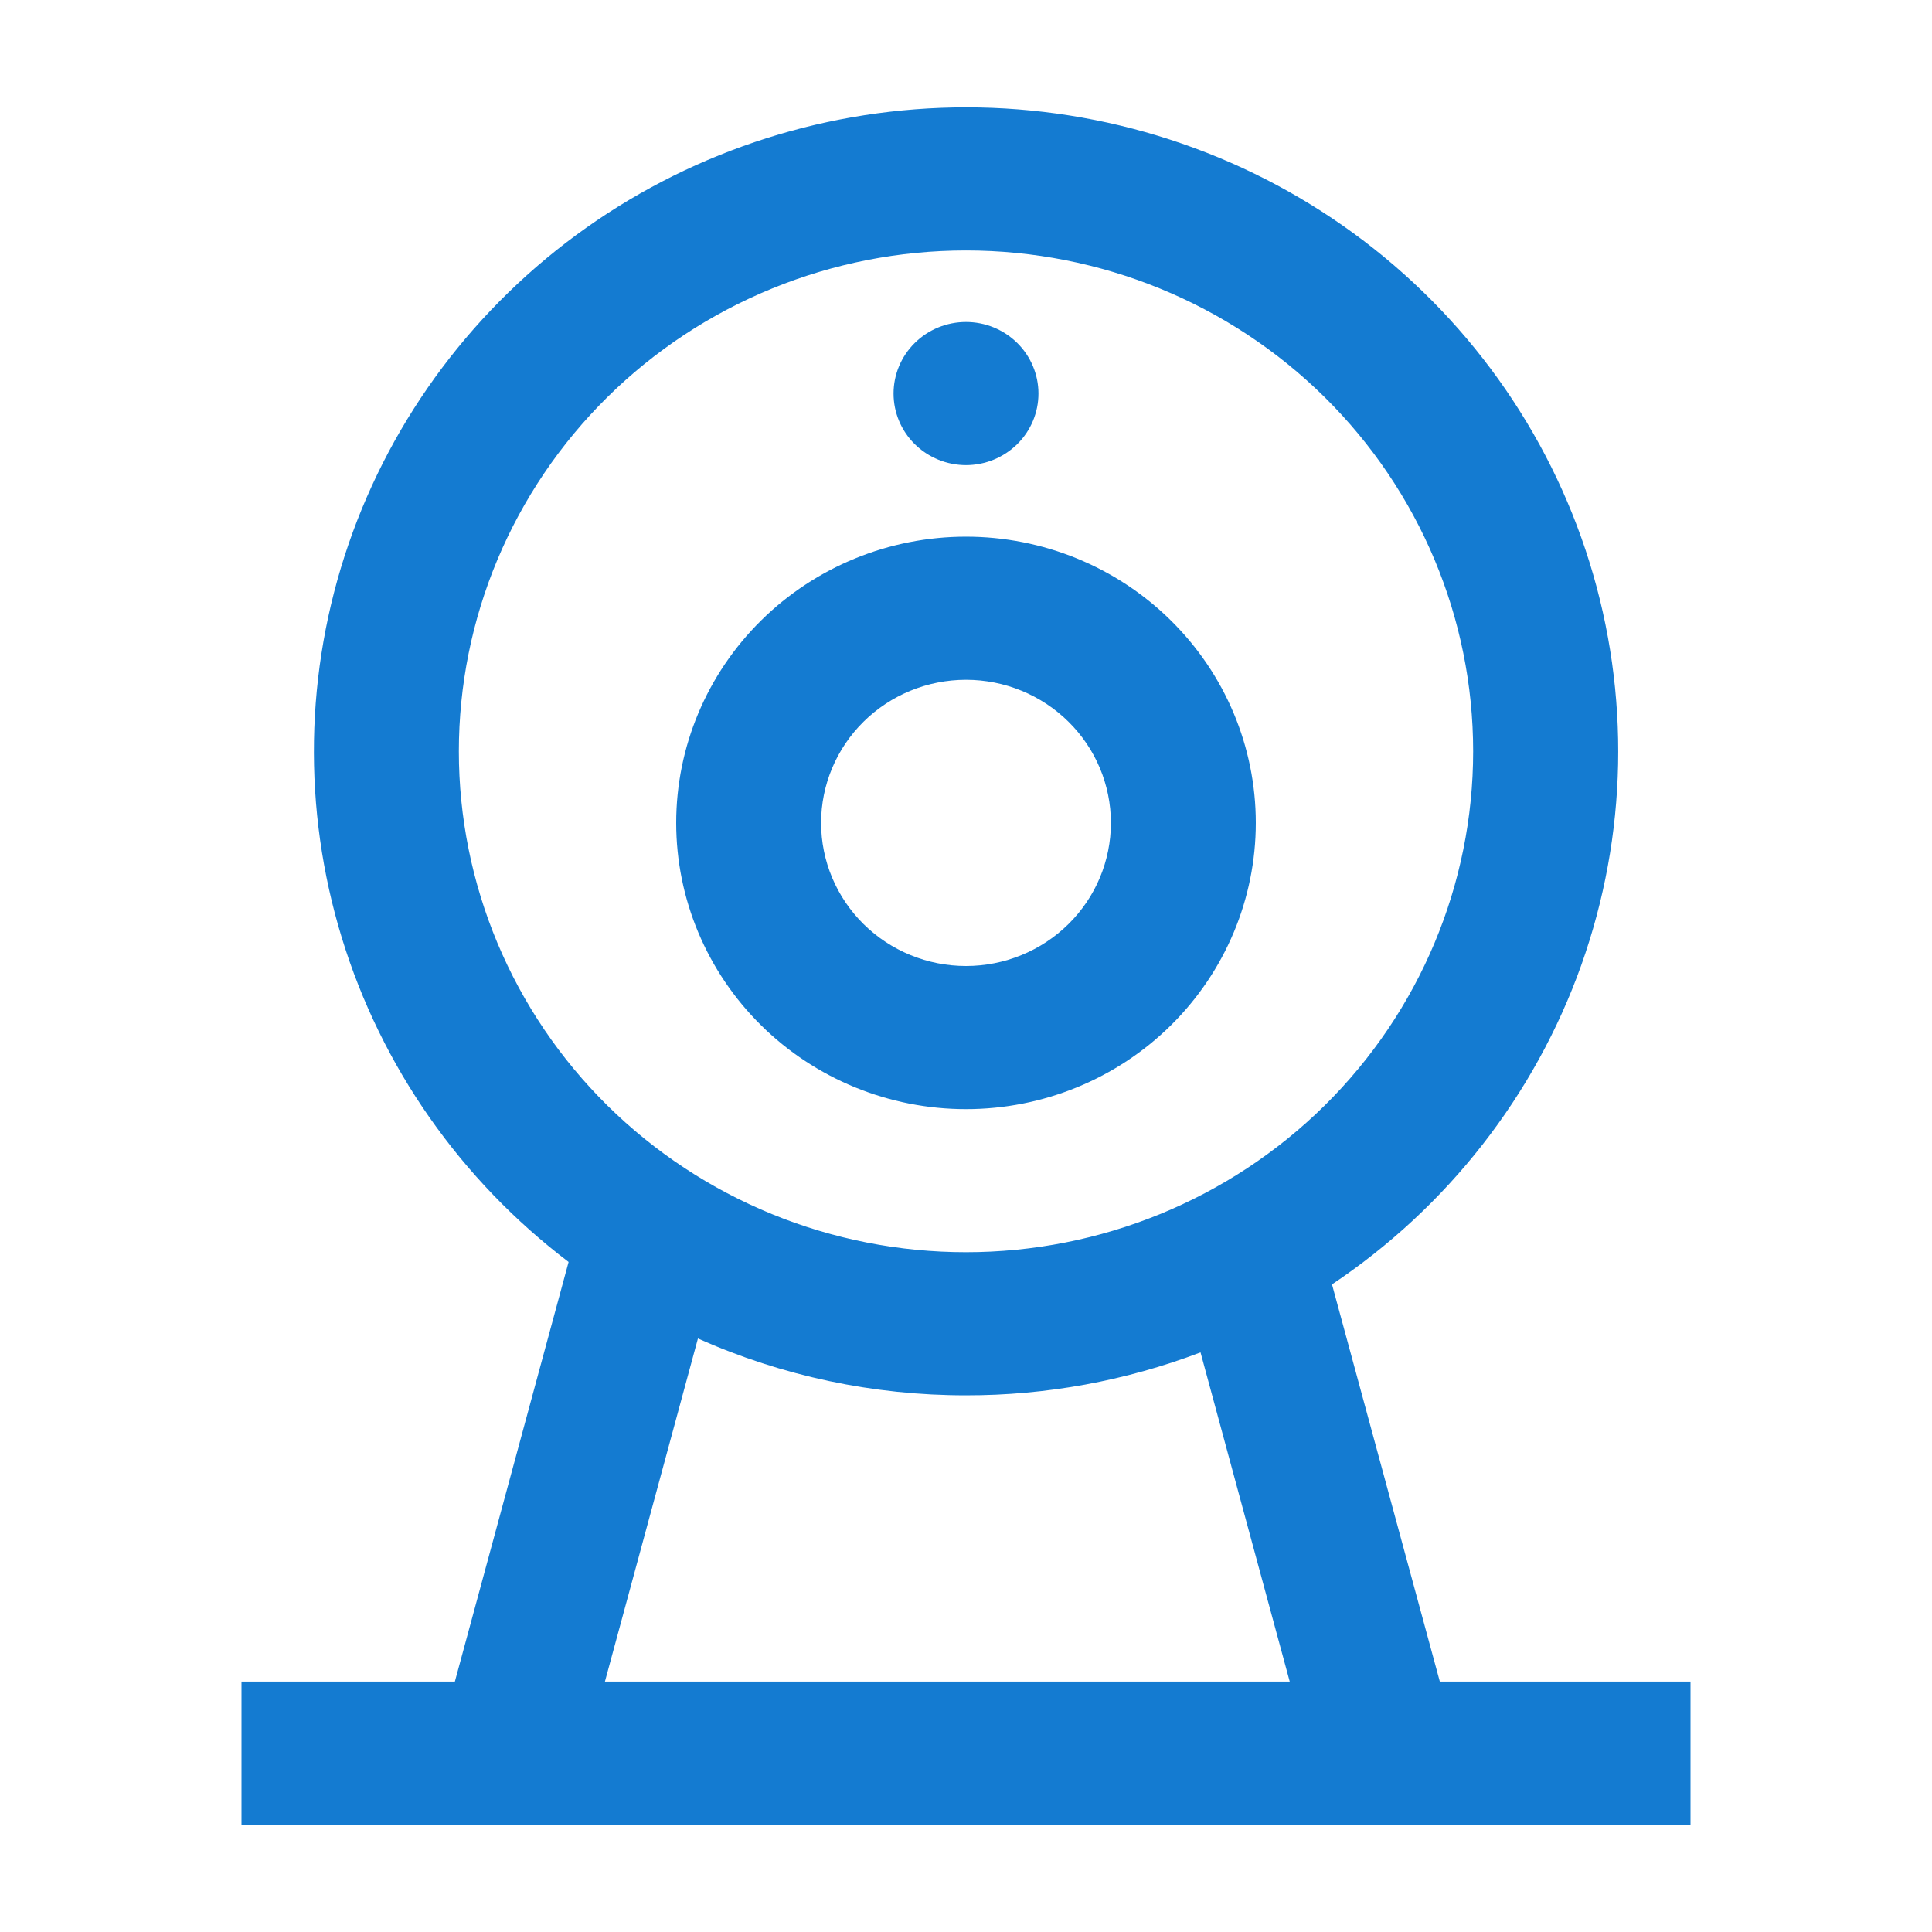 <svg width="36" height="36" viewBox="0 0 36 36" fill="none" xmlns="http://www.w3.org/2000/svg">
<g clip-path="url(#clip0_1_1195)">
<path d="M18 2C20.6 1.999 23.132 2.822 25.223 4.348C27.314 5.874 28.855 8.022 29.618 10.477C30.381 12.932 30.327 15.564 29.464 17.986C28.6 20.408 26.972 22.493 24.82 23.933L26.829 31.333H31.5V34H4.5V31.333H8.476L10.595 23.515C8.583 21.987 7.105 19.876 6.37 17.477C5.635 15.078 5.679 12.511 6.495 10.138C7.312 7.765 8.861 5.704 10.924 4.244C12.988 2.785 15.462 2 18 2ZM13.005 24.941L11.272 31.333H24.032L22.37 25.2C20.976 25.73 19.494 26.002 18 26C16.278 26.002 14.575 25.641 13.005 24.941ZM18 4.667C16.759 4.667 15.53 4.908 14.384 5.377C13.237 5.846 12.195 6.534 11.318 7.4C10.44 8.267 9.744 9.296 9.269 10.428C8.794 11.561 8.55 12.774 8.55 14C8.55 15.226 8.794 16.439 9.269 17.572C9.744 18.704 10.44 19.733 11.318 20.6C12.195 21.466 13.237 22.154 14.384 22.623C15.53 23.092 16.759 23.333 18 23.333C20.506 23.333 22.91 22.35 24.682 20.6C26.454 18.849 27.45 16.475 27.45 14C27.45 11.525 26.454 9.151 24.682 7.4C22.91 5.65 20.506 4.667 18 4.667ZM18 10C19.432 10 20.806 10.562 21.818 11.562C22.831 12.562 23.4 13.919 23.4 15.333C23.4 16.748 22.831 18.104 21.818 19.105C20.806 20.105 19.432 20.667 18 20.667C16.568 20.667 15.194 20.105 14.182 19.105C13.169 18.104 12.6 16.748 12.6 15.333C12.6 13.919 13.169 12.562 14.182 11.562C15.194 10.562 16.568 10 18 10ZM18 12.667C17.284 12.667 16.597 12.948 16.091 13.448C15.585 13.948 15.3 14.626 15.3 15.333C15.3 16.041 15.585 16.719 16.091 17.219C16.597 17.719 17.284 18 18 18C18.716 18 19.403 17.719 19.909 17.219C20.416 16.719 20.7 16.041 20.7 15.333C20.7 14.626 20.416 13.948 19.909 13.448C19.403 12.948 18.716 12.667 18 12.667ZM18 6C18.358 6 18.701 6.14 18.955 6.391C19.208 6.641 19.35 6.98 19.35 7.333C19.35 7.687 19.208 8.026 18.955 8.276C18.701 8.526 18.358 8.667 18 8.667C17.642 8.667 17.299 8.526 17.045 8.276C16.792 8.026 16.65 7.687 16.65 7.333C16.65 6.98 16.792 6.641 17.045 6.391C17.299 6.14 17.642 6 18 6Z" fill="#147BD1"/>
</g>
<defs>
<clipPath id="clip0_1_1195">
<rect width="36" height="36" fill="white"/>
</clipPath>
</defs>
</svg>
